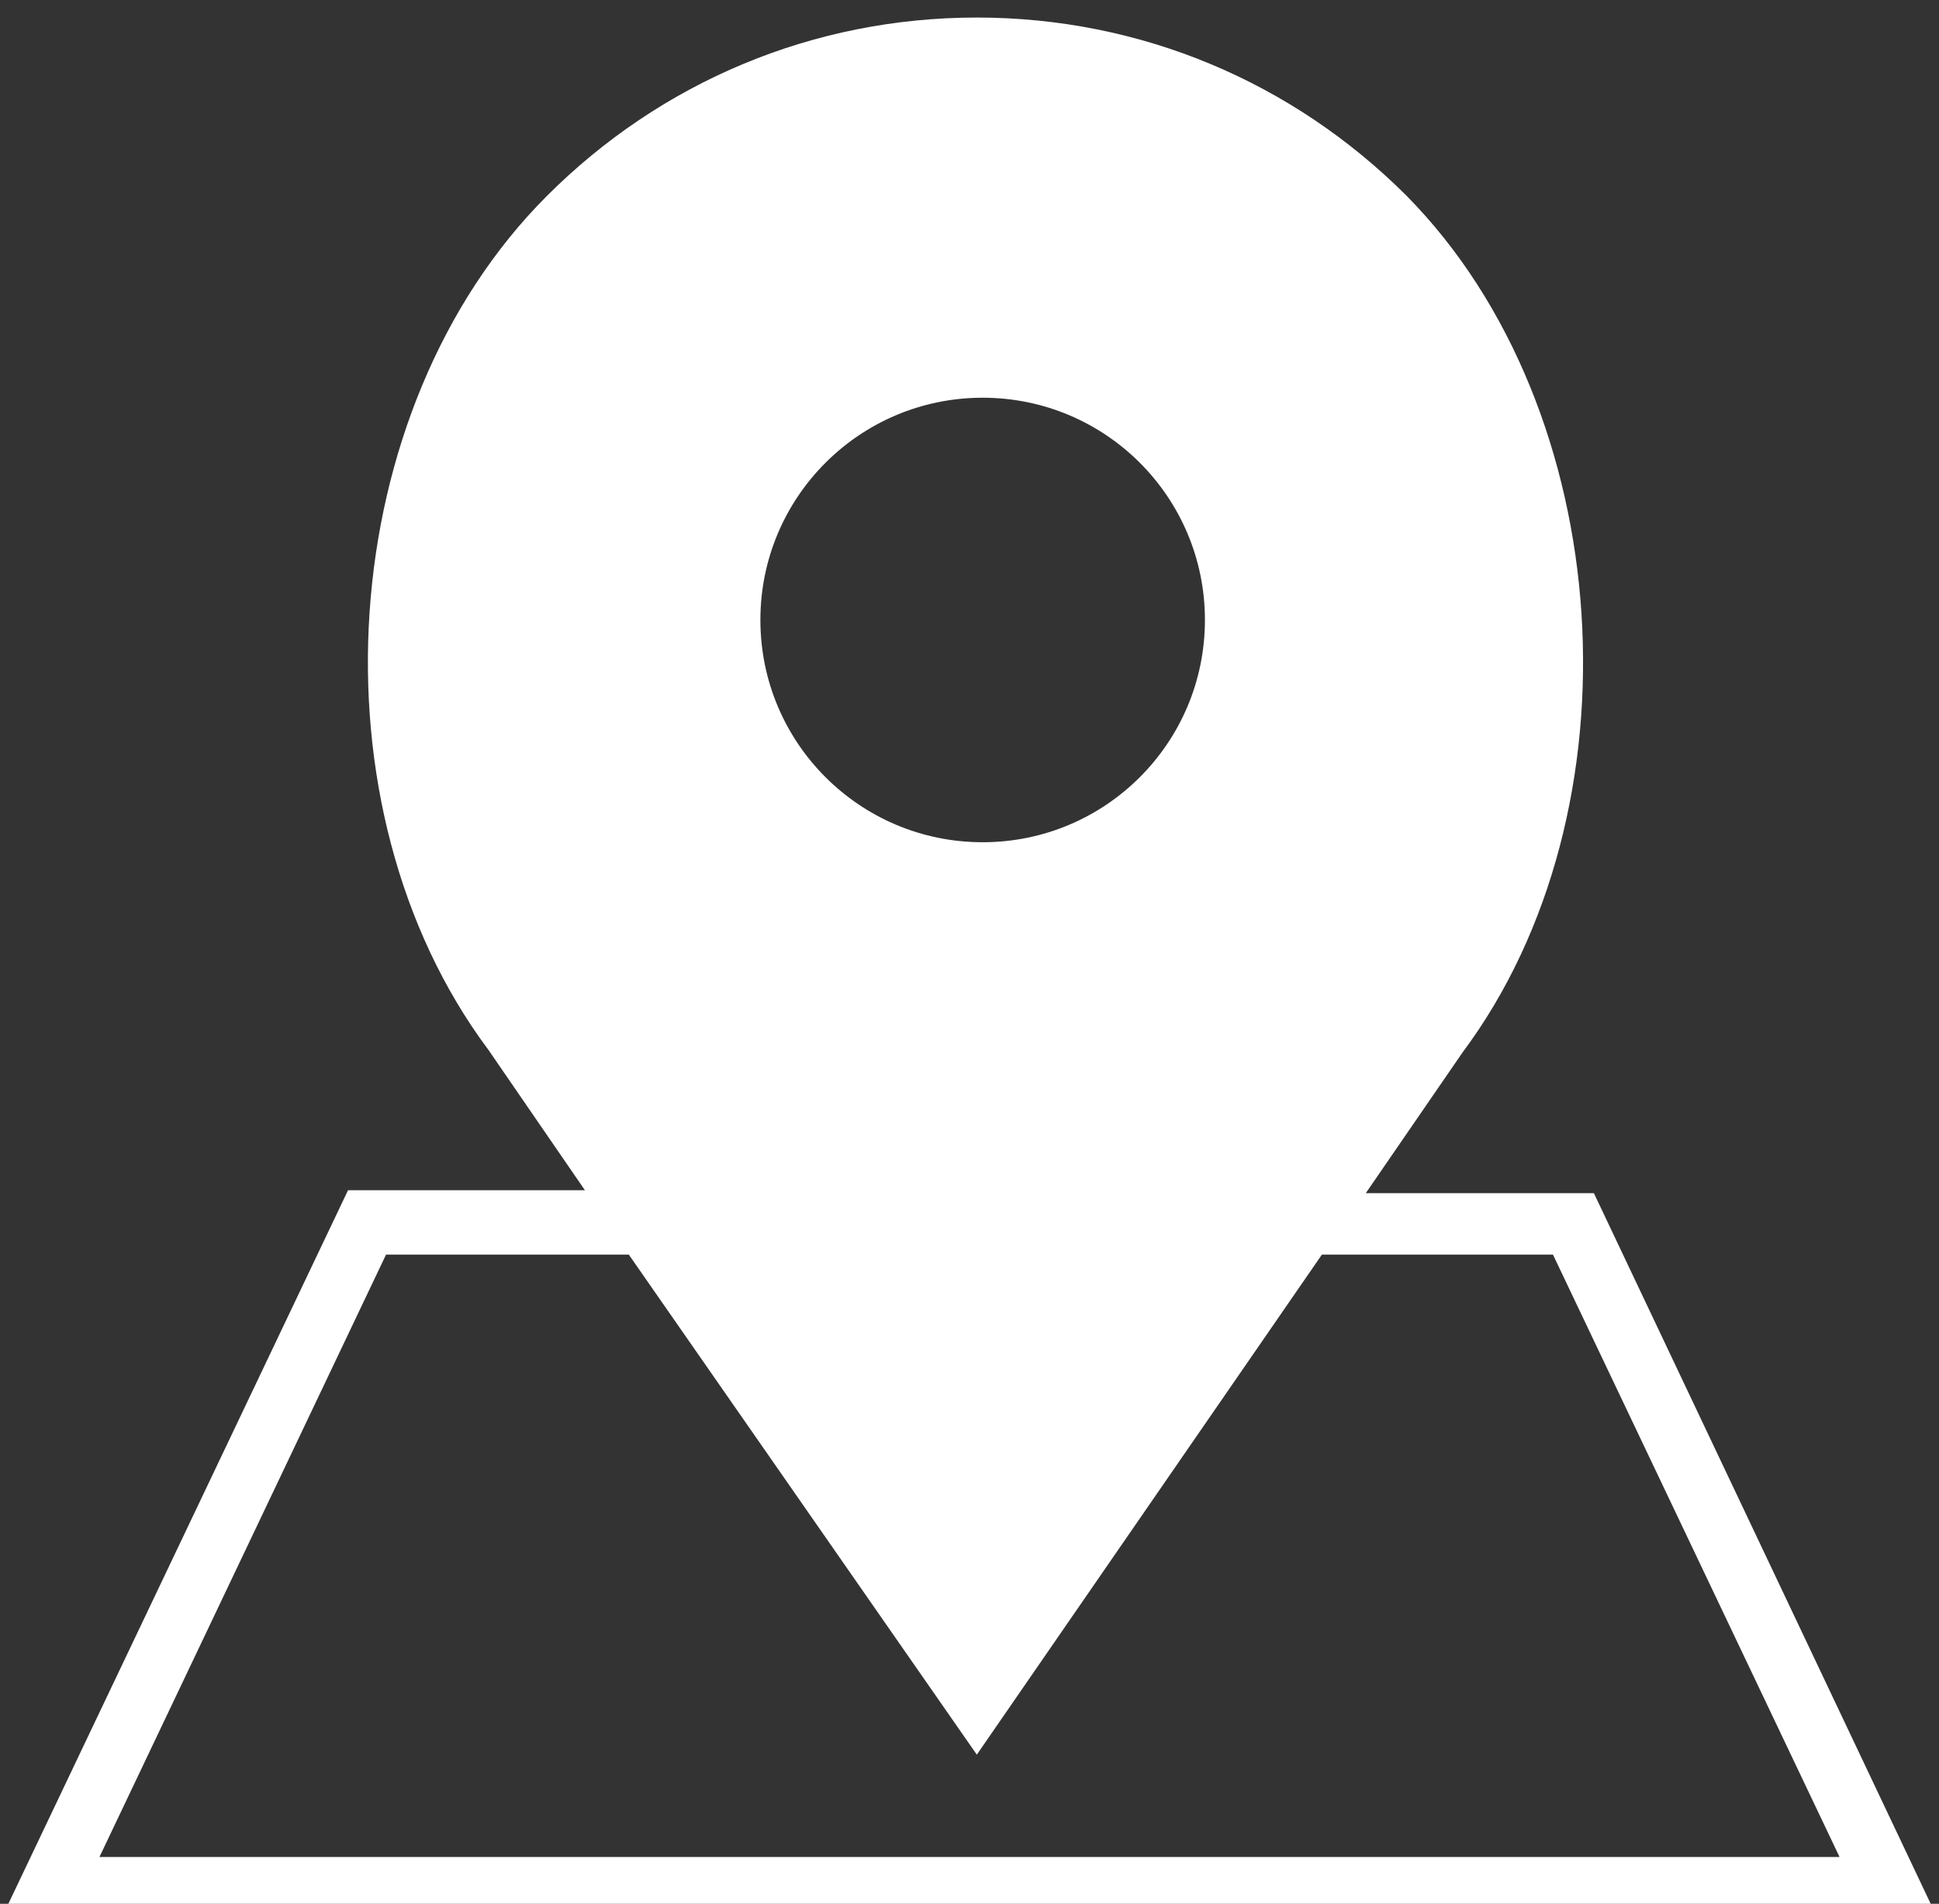 <?xml version="1.0" encoding="utf-8"?>
<!-- Generator: Adobe Illustrator 19.0.0, SVG Export Plug-In . SVG Version: 6.00 Build 0)  -->
<svg version="1.1" id="Calque_1" xmlns="http://www.w3.org/2000/svg" xmlns:xlink="http://www.w3.org/1999/xlink" x="0px" y="0px"
	 viewBox="-446 248.9 66.3 65.1" style="enable-background:new -446 248.9 66.3 65.1;" xml:space="preserve">
<rect x="-446" y="248.9" width="66.3" height="65.1" fill="#333333" stroke="none"/>
<style type="text/css">
	.st0{fill:none;}
	.st1{fill:#FFFFFF;}
</style>
<rect x="-446" y="249.5" class="st0" width="66.3" height="65.1"/>
<path id="XMLID_108_" class="st1" d="M-432.8,291.8h8.3l11.9,17.1l11.8-17.1h7.9l9.8,20.6h-59.5L-432.8,291.8z M-412.4,262.5
	c4.2,0,7.6,3.4,7.6,7.6c0,4.2-3.4,7.6-7.6,7.6c-4.2,0-7.6-3.4-7.6-7.6C-420,265.9-416.6,262.5-412.4,262.5 M-391.5,289.7h-7.8
	l3.3-4.8c6.2-8.3,5.3-22-1.9-29.3c-3.9-3.9-9.1-6.1-14.7-6.1s-10.8,2.2-14.7,6.1c-7.3,7.3-8.2,20.9-2,29.2l3.3,4.8h-8.1l-11.9,25
	h66.3L-391.5,289.7z"/>
</svg>
